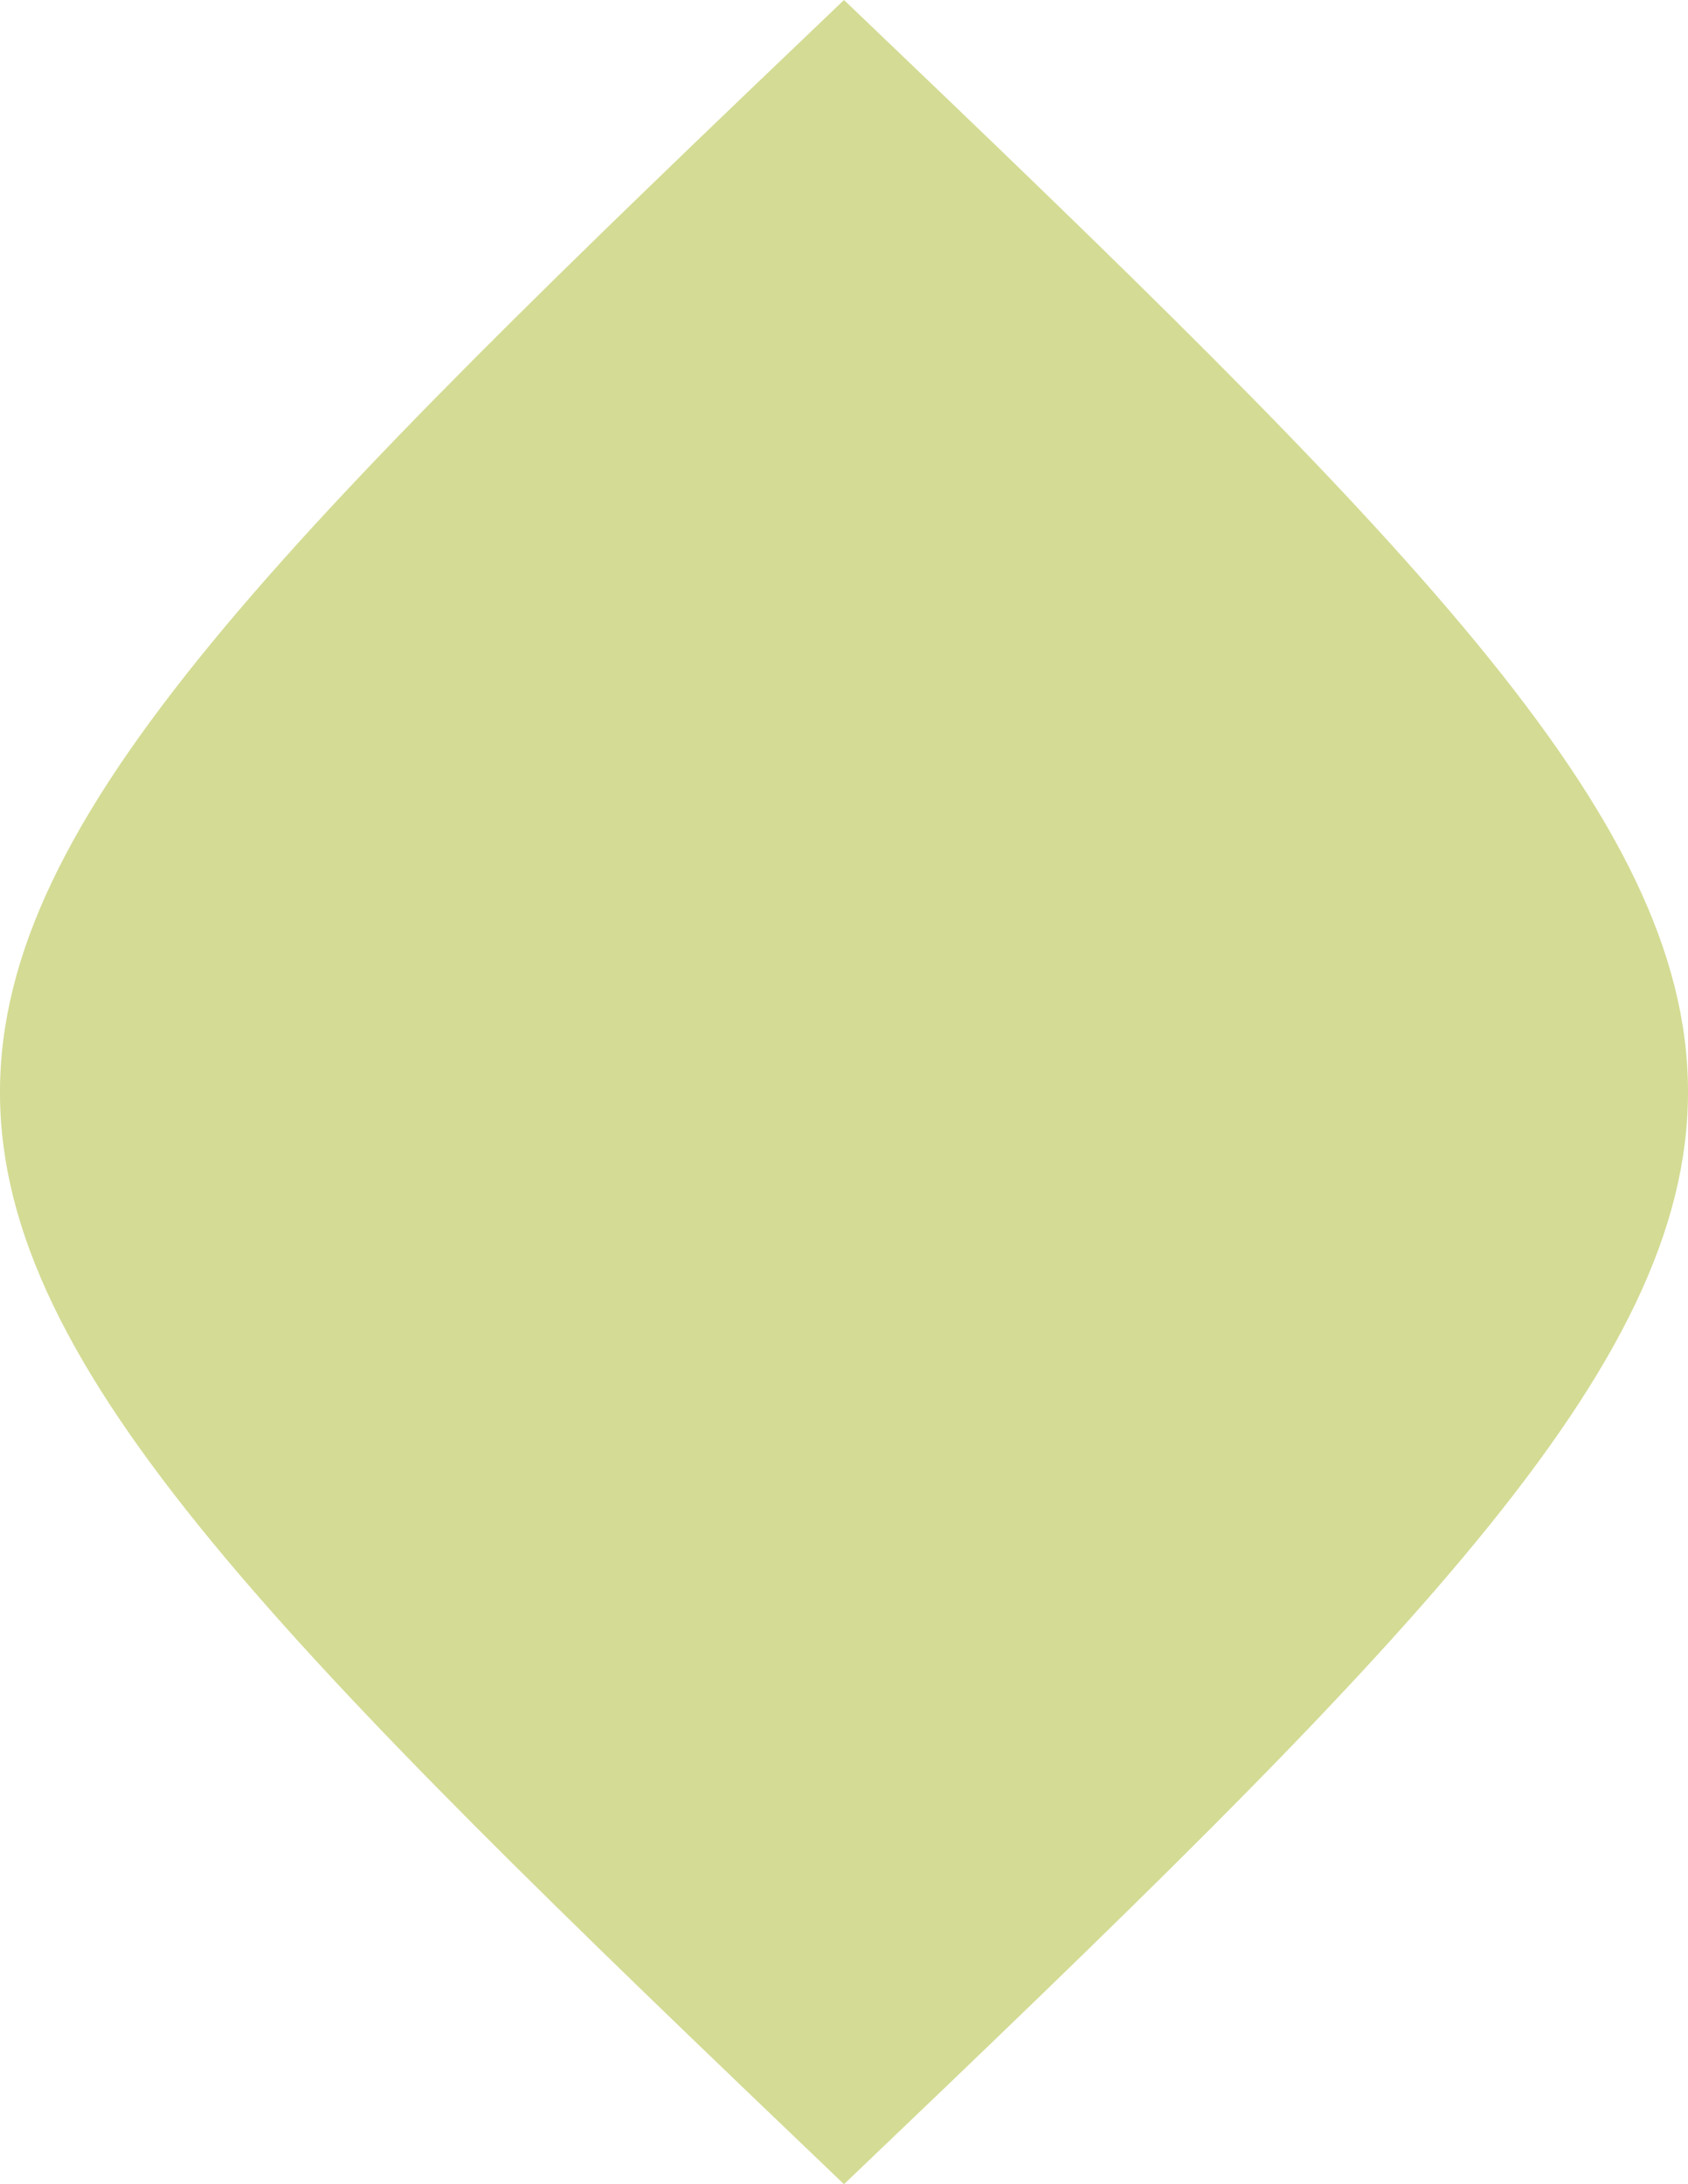 <?xml version="1.0" encoding="UTF-8" standalone="no"?>
<!-- Created with Inkscape (http://www.inkscape.org/) -->

<svg
   width="283.608"
   height="366.904"
   id="svg2985"
   version="1.1"
   inkscape:version="1.4.2 (f4327f4, 2025-05-13)"
   sodipodi:docname="accueil.svg"
   xml:space="preserve"
   xmlns:inkscape="http://www.inkscape.org/namespaces/inkscape"
   xmlns:sodipodi="http://sodipodi.sourceforge.net/DTD/sodipodi-0.dtd"
   xmlns="http://www.w3.org/2000/svg"
   xmlns:svg="http://www.w3.org/2000/svg"
   xmlns:rdf="http://www.w3.org/1999/02/22-rdf-syntax-ns#"
   xmlns:cc="http://creativecommons.org/ns#"
   xmlns:dc="http://purl.org/dc/elements/1.1/"><defs
     id="defs2987"><clipPath
       clipPathUnits="userSpaceOnUse"
       id="clipPath52"><path
         d="M 0,566.929 H 566.929 V 0 H 0 Z"
         transform="translate(-289.195,-430.861)"
         id="path52" /></clipPath></defs><sodipodi:namedview
     id="base"
     pagecolor="#ffffff"
     bordercolor="#666666"
     borderopacity="1.0"
     inkscape:pageopacity="0.0"
     inkscape:pageshadow="2"
     inkscape:zoom="0.50000002"
     inkscape:cx="1299.9999"
     inkscape:cy="794.99997"
     inkscape:current-layer="layer1"
     inkscape:document-units="px"
     showgrid="false"
     inkscape:window-width="1536"
     inkscape:window-height="793"
     inkscape:window-x="1912"
     inkscape:window-y="76"
     inkscape:window-maximized="1"
     showguides="false"
     inkscape:guide-bbox="true"
     inkscape:pagecheckerboard="0"
     inkscape:showpageshadow="2"
     inkscape:deskcolor="#d1d1d1"><inkscape:page
       x="0"
       y="0"
       width="283.608"
       height="366.904"
       id="page2"
       margin="0"
       bleed="0" /></sodipodi:namedview><g
     id="layer1"
     inkscape:label="Layer 1"
     inkscape:groupmode="layer"
     transform="translate(-2152.327,-1042.209)"><path
       id="path97"
       d="M 0,0 C -31.759,-30.314 -31.657,-31.283 0,-61.531 31.759,-31.217 31.657,-30.249 0,0"
       style="opacity:1;fill:#d4db94;fill-opacity:1;fill-rule:nonzero;stroke:none"
       transform="matrix(5.963,0,0,-5.963,2294.131,1042.209)"
       clip-path="url(#clipPath52)" /></g></svg>
